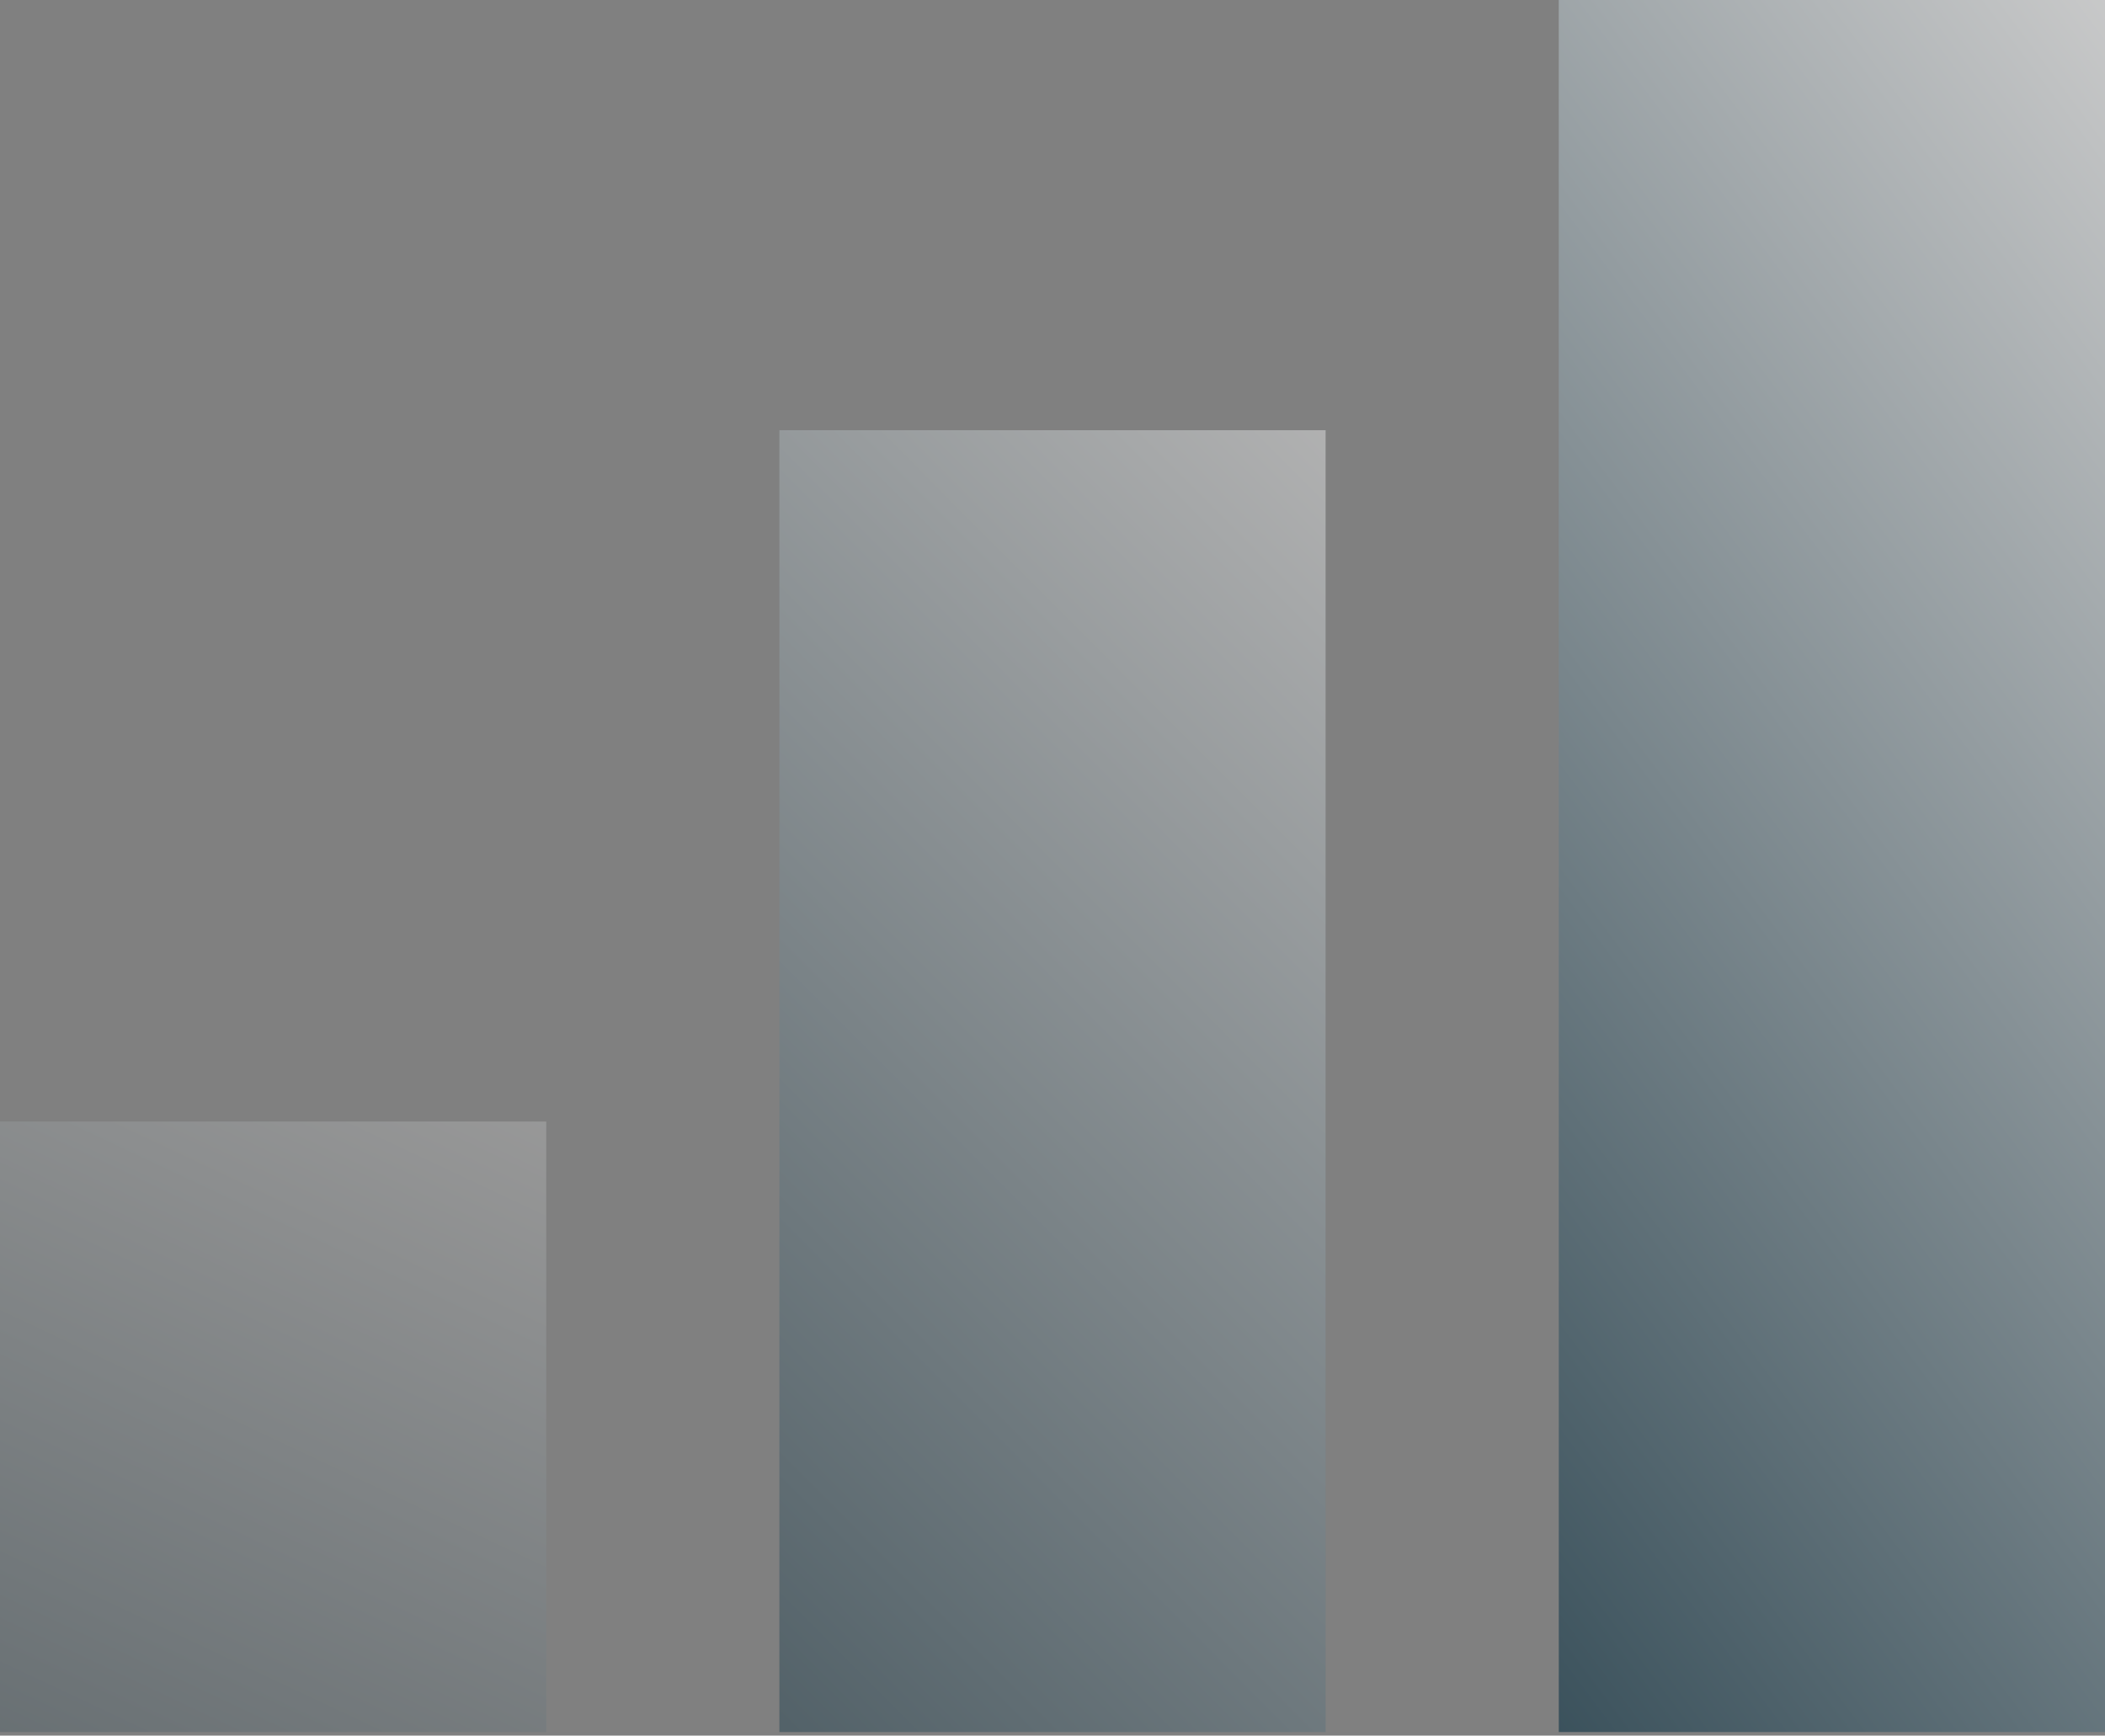 <?xml version="1.0" encoding="UTF-8"?>
<svg xmlns="http://www.w3.org/2000/svg" width="325" height="268" viewBox="0 0 325 268" fill="none">
  <rect x="0" y="0" width="325" height="268" fill="#808080" stroke="none"/>
  <rect opacity="0.2" y="173.175" width="84.335" height="94.273" fill="url(#paint0_linear_1036_8684)"></rect>
  <rect opacity="0.4" x="120.332" y="66.431" width="84.335" height="201.018" fill="url(#paint1_linear_1036_8684)"></rect>
  <rect opacity="0.6" x="240.665" width="84.335" height="267.449" fill="url(#paint2_linear_1036_8684)"></rect>
  <defs>
    <linearGradient id="paint0_linear_1036_8684" x1="86.815" y1="170.316" x2="31.972" y2="286.76" gradientUnits="userSpaceOnUse">
      <stop stop-color="white"></stop>
      <stop offset="1" stop-color="#062D3F"></stop>
    </linearGradient>
    <linearGradient id="paint1_linear_1036_8684" x1="207.147" y1="60.334" x2="55.463" y2="211.373" gradientUnits="userSpaceOnUse">
      <stop stop-color="white"></stop>
      <stop offset="1" stop-color="#062D3F"></stop>
    </linearGradient>
    <linearGradient id="paint2_linear_1036_8684" x1="327.48" y1="-8.112" x2="133.854" y2="136.801" gradientUnits="userSpaceOnUse">
      <stop stop-color="white"></stop>
      <stop offset="1" stop-color="#062D3F"></stop>
    </linearGradient>
  </defs>
</svg>
